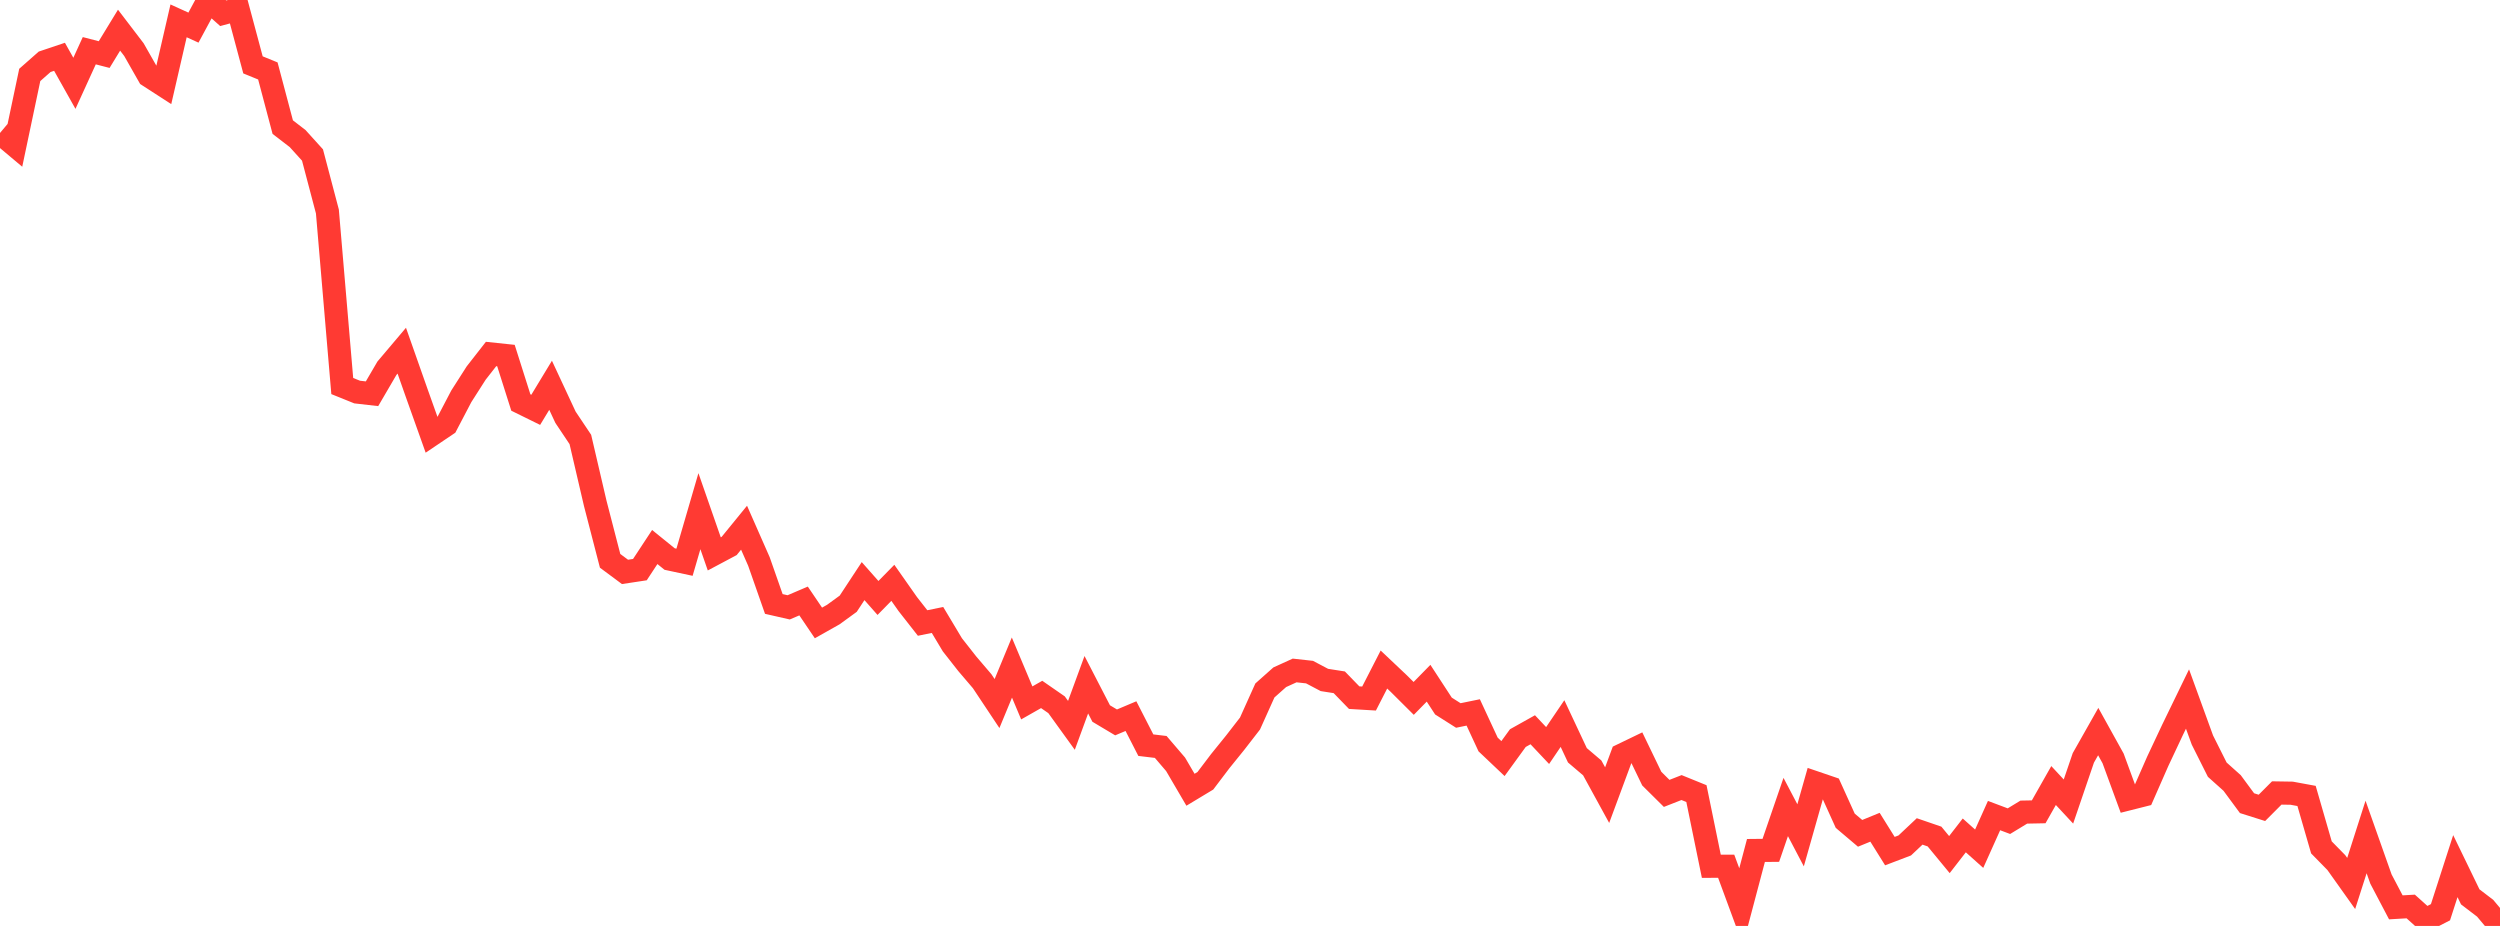 <?xml version="1.0" standalone="no"?>
<!DOCTYPE svg PUBLIC "-//W3C//DTD SVG 1.1//EN" "http://www.w3.org/Graphics/SVG/1.1/DTD/svg11.dtd">

<svg width="135" height="50" viewBox="0 0 135 50" preserveAspectRatio="none" 
  xmlns="http://www.w3.org/2000/svg"
  xmlns:xlink="http://www.w3.org/1999/xlink">


<polyline points="0.0, 7.18 0.804, 7.855 1.607, 4.046 2.411, 3.337 3.214, 3.067 4.018, 4.499 4.821, 2.739 5.625, 2.947 6.429, 1.629 7.232, 2.681 8.036, 4.095 8.839, 4.614 9.643, 1.126 10.446, 1.492 11.25, 0.0 12.054, 0.716 12.857, 0.5 13.661, 3.503 14.464, 3.831 15.268, 6.864 16.071, 7.482 16.875, 8.37 17.679, 11.419 18.482, 20.846 19.286, 21.171 20.089, 21.263 20.893, 19.886 21.696, 18.936 22.5, 21.22 23.304, 23.477 24.107, 22.936 24.911, 21.4 25.714, 20.144 26.518, 19.115 27.321, 19.2 28.125, 21.735 28.929, 22.131 29.732, 20.805 30.536, 22.53 31.339, 23.731 32.143, 27.182 32.946, 30.285 33.75, 30.882 34.554, 30.76 35.357, 29.539 36.161, 30.189 36.964, 30.361 37.768, 27.603 38.571, 29.91 39.375, 29.482 40.179, 28.496 40.982, 30.32 41.786, 32.614 42.589, 32.797 43.393, 32.453 44.196, 33.639 45.0, 33.186 45.804, 32.601 46.607, 31.38 47.411, 32.29 48.214, 31.472 49.018, 32.617 49.821, 33.642 50.625, 33.478 51.429, 34.821 52.232, 35.843 53.036, 36.785 53.839, 37.992 54.643, 36.048 55.446, 37.957 56.25, 37.5 57.054, 38.057 57.857, 39.169 58.661, 36.975 59.464, 38.53 60.268, 39.01 61.071, 38.671 61.875, 40.239 62.679, 40.335 63.482, 41.273 64.286, 42.647 65.089, 42.163 65.893, 41.102 66.696, 40.109 67.5, 39.071 68.304, 37.285 69.107, 36.571 69.911, 36.205 70.714, 36.294 71.518, 36.718 72.321, 36.844 73.125, 37.673 73.929, 37.721 74.732, 36.155 75.536, 36.915 76.339, 37.714 77.143, 36.894 77.946, 38.126 78.75, 38.636 79.554, 38.471 80.357, 40.201 81.161, 40.963 81.964, 39.857 82.768, 39.407 83.571, 40.259 84.375, 39.072 85.179, 40.785 85.982, 41.468 86.786, 42.937 87.589, 40.77 88.393, 40.382 89.196, 42.046 90.0, 42.843 90.804, 42.528 91.607, 42.854 92.411, 46.778 93.214, 46.777 94.018, 48.959 94.821, 45.926 95.625, 45.918 96.429, 43.578 97.232, 45.107 98.036, 42.271 98.839, 42.545 99.643, 44.32 100.446, 45 101.25, 44.671 102.054, 45.96 102.857, 45.654 103.661, 44.897 104.464, 45.173 105.268, 46.148 106.071, 45.112 106.875, 45.831 107.679, 44.041 108.482, 44.343 109.286, 43.854 110.089, 43.838 110.893, 42.419 111.696, 43.283 112.5, 40.926 113.304, 39.505 114.107, 40.954 114.911, 43.145 115.714, 42.942 116.518, 41.111 117.321, 39.404 118.125, 37.748 118.929, 39.961 119.732, 41.562 120.536, 42.282 121.339, 43.371 122.143, 43.625 122.946, 42.82 123.75, 42.833 124.554, 42.981 125.357, 45.759 126.161, 46.579 126.964, 47.708 127.768, 45.196 128.571, 47.468 129.375, 48.997 130.179, 48.95 130.982, 49.672 131.786, 49.26 132.589, 46.771 133.393, 48.43 134.196, 49.043 135.0, 50.0" fill="none" stroke="#ff3a33" stroke-width="1.25"/>

</svg>